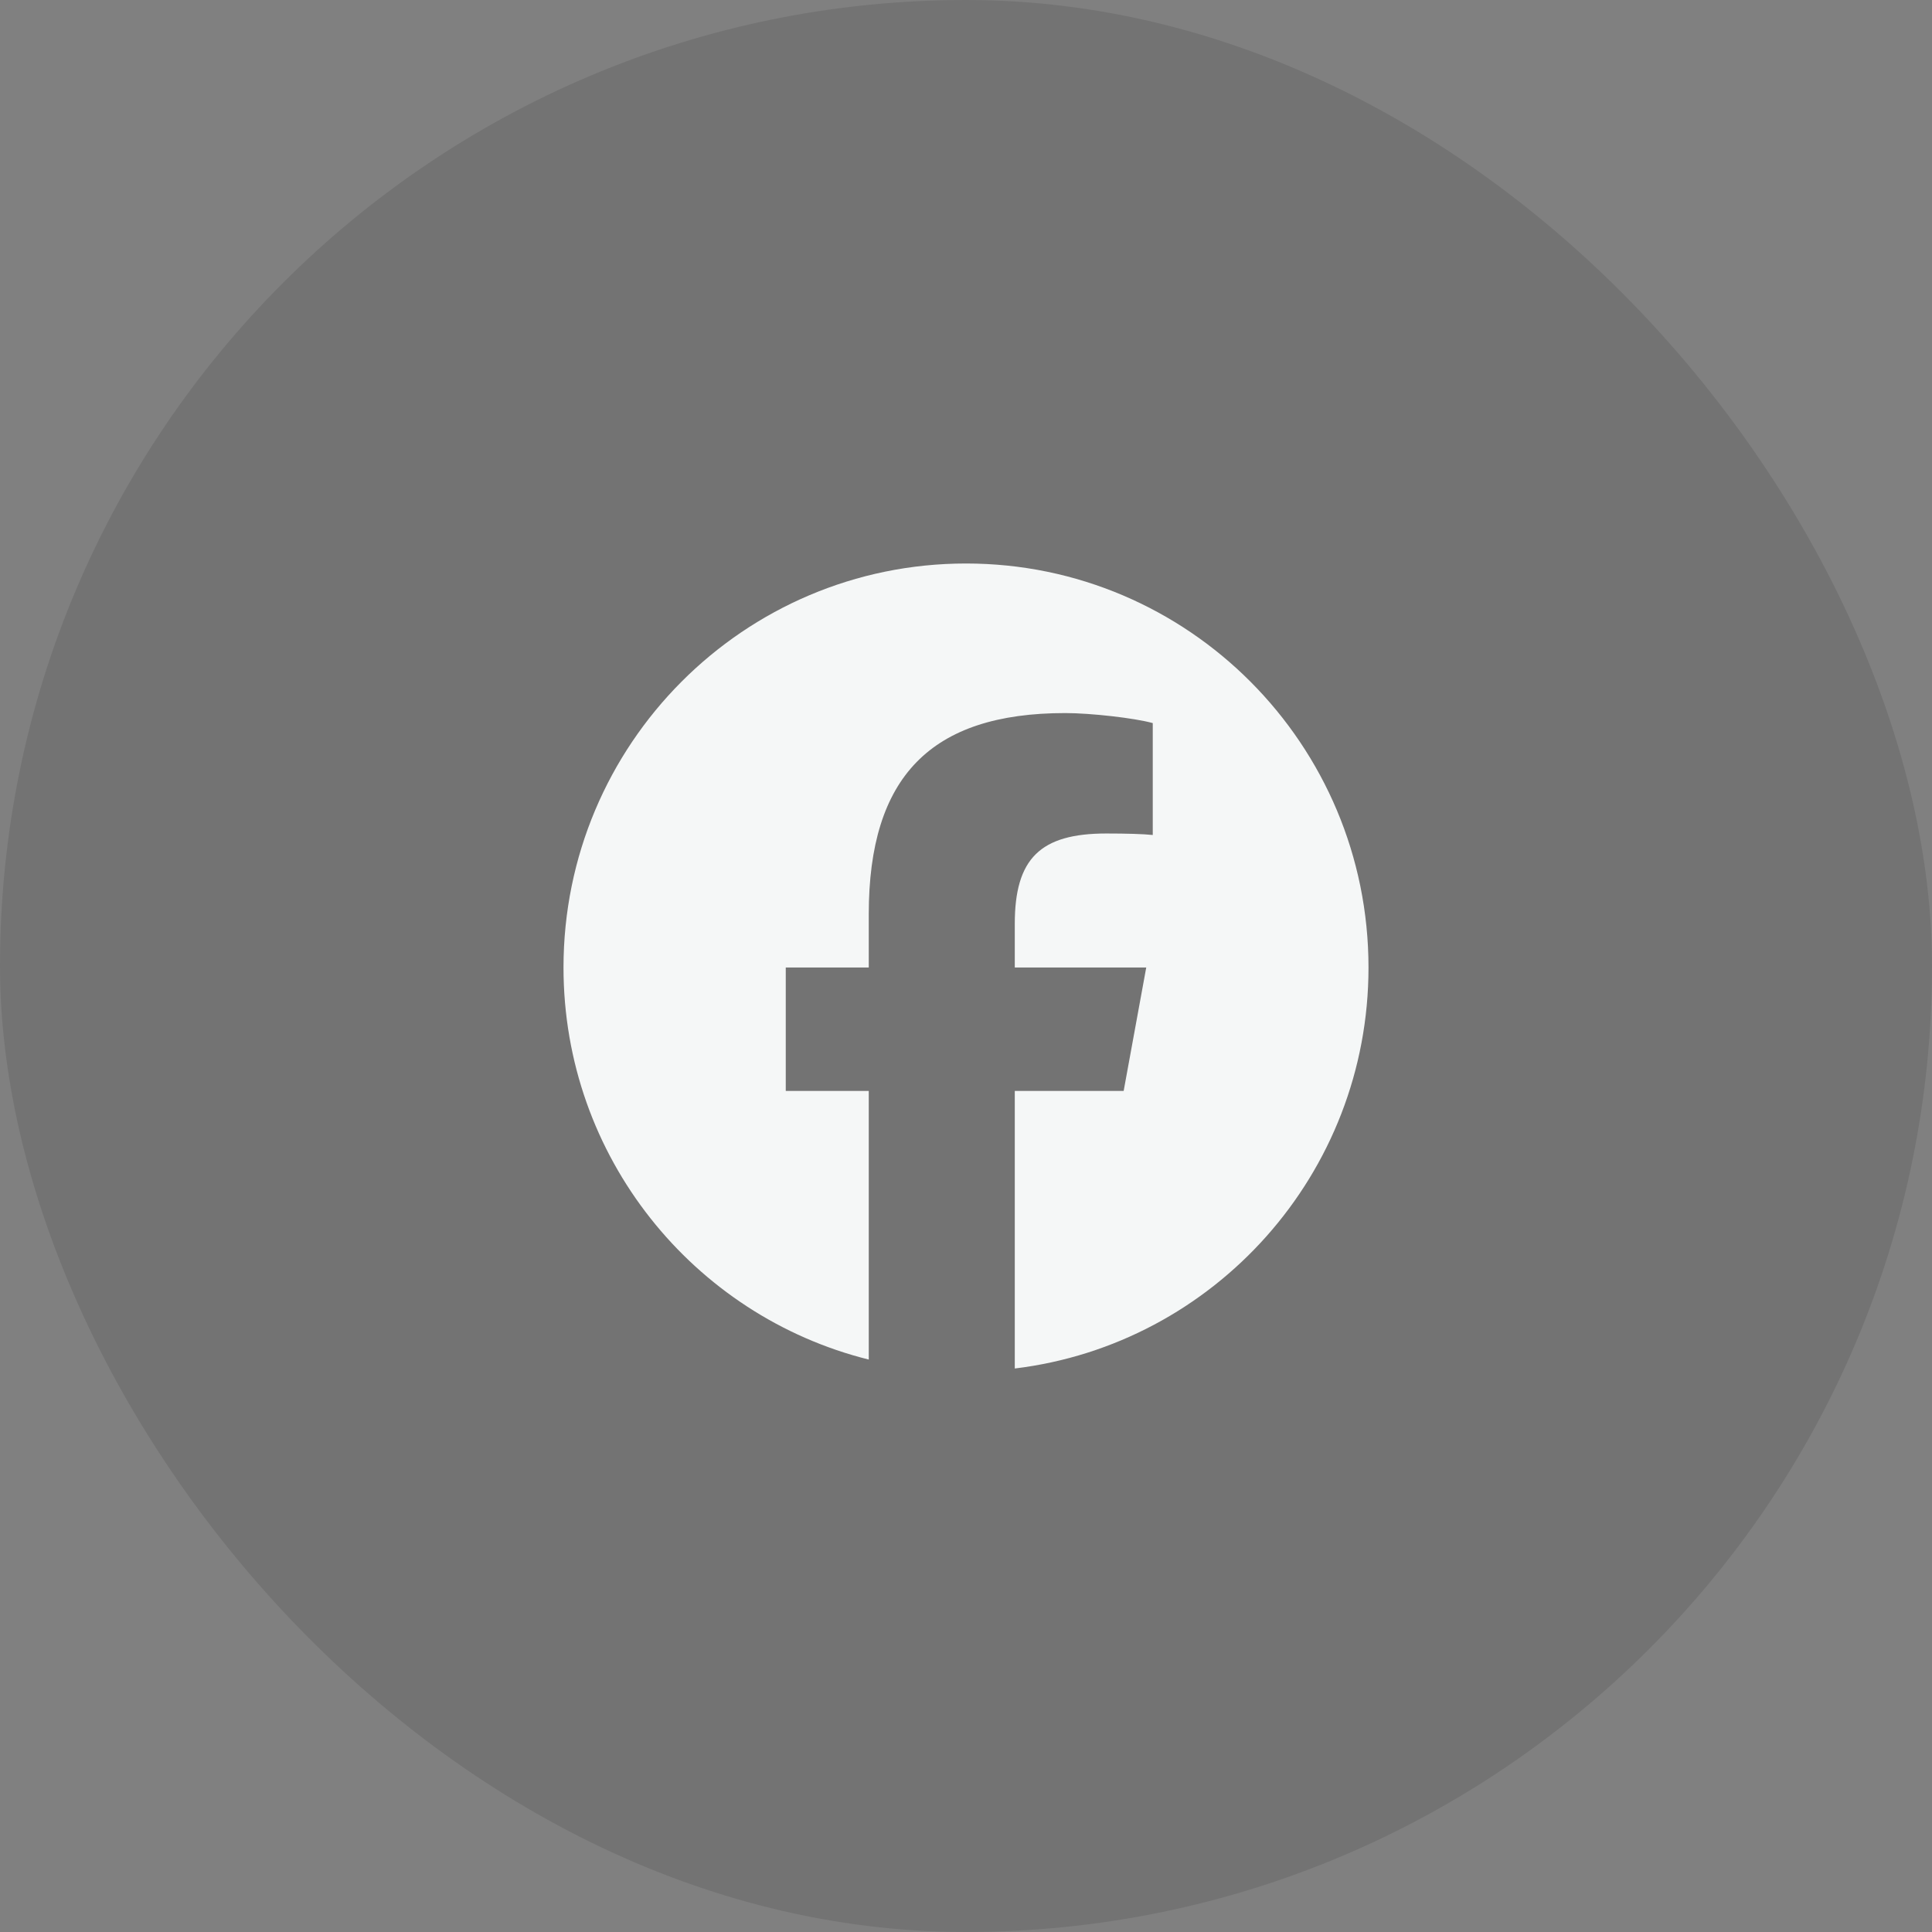 <svg width="48" height="48" viewBox="0 0 48 48" fill="none" xmlns="http://www.w3.org/2000/svg">
<rect x="0" y="0" width="48" height="48" fill="#808080" stroke="none"/>
<rect width="48" height="48" rx="24" fill="black" fill-opacity="0.1"/>
<path d="M24 14C18.477 14 14 18.494 14 24.037C14 28.744 17.229 32.693 21.584 33.778V27.104H19.522V24.037H21.584V22.715C21.584 19.299 23.125 17.716 26.466 17.716C27.1 17.716 28.193 17.84 28.64 17.965V20.745C28.404 20.72 27.994 20.708 27.485 20.708C25.845 20.708 25.212 21.331 25.212 22.952V24.037H28.478L27.917 27.104H25.212V34C30.163 33.4 34 29.168 34 24.037C34 18.494 29.523 14 24 14Z" fill="#F5F7F7"/>
</svg>
